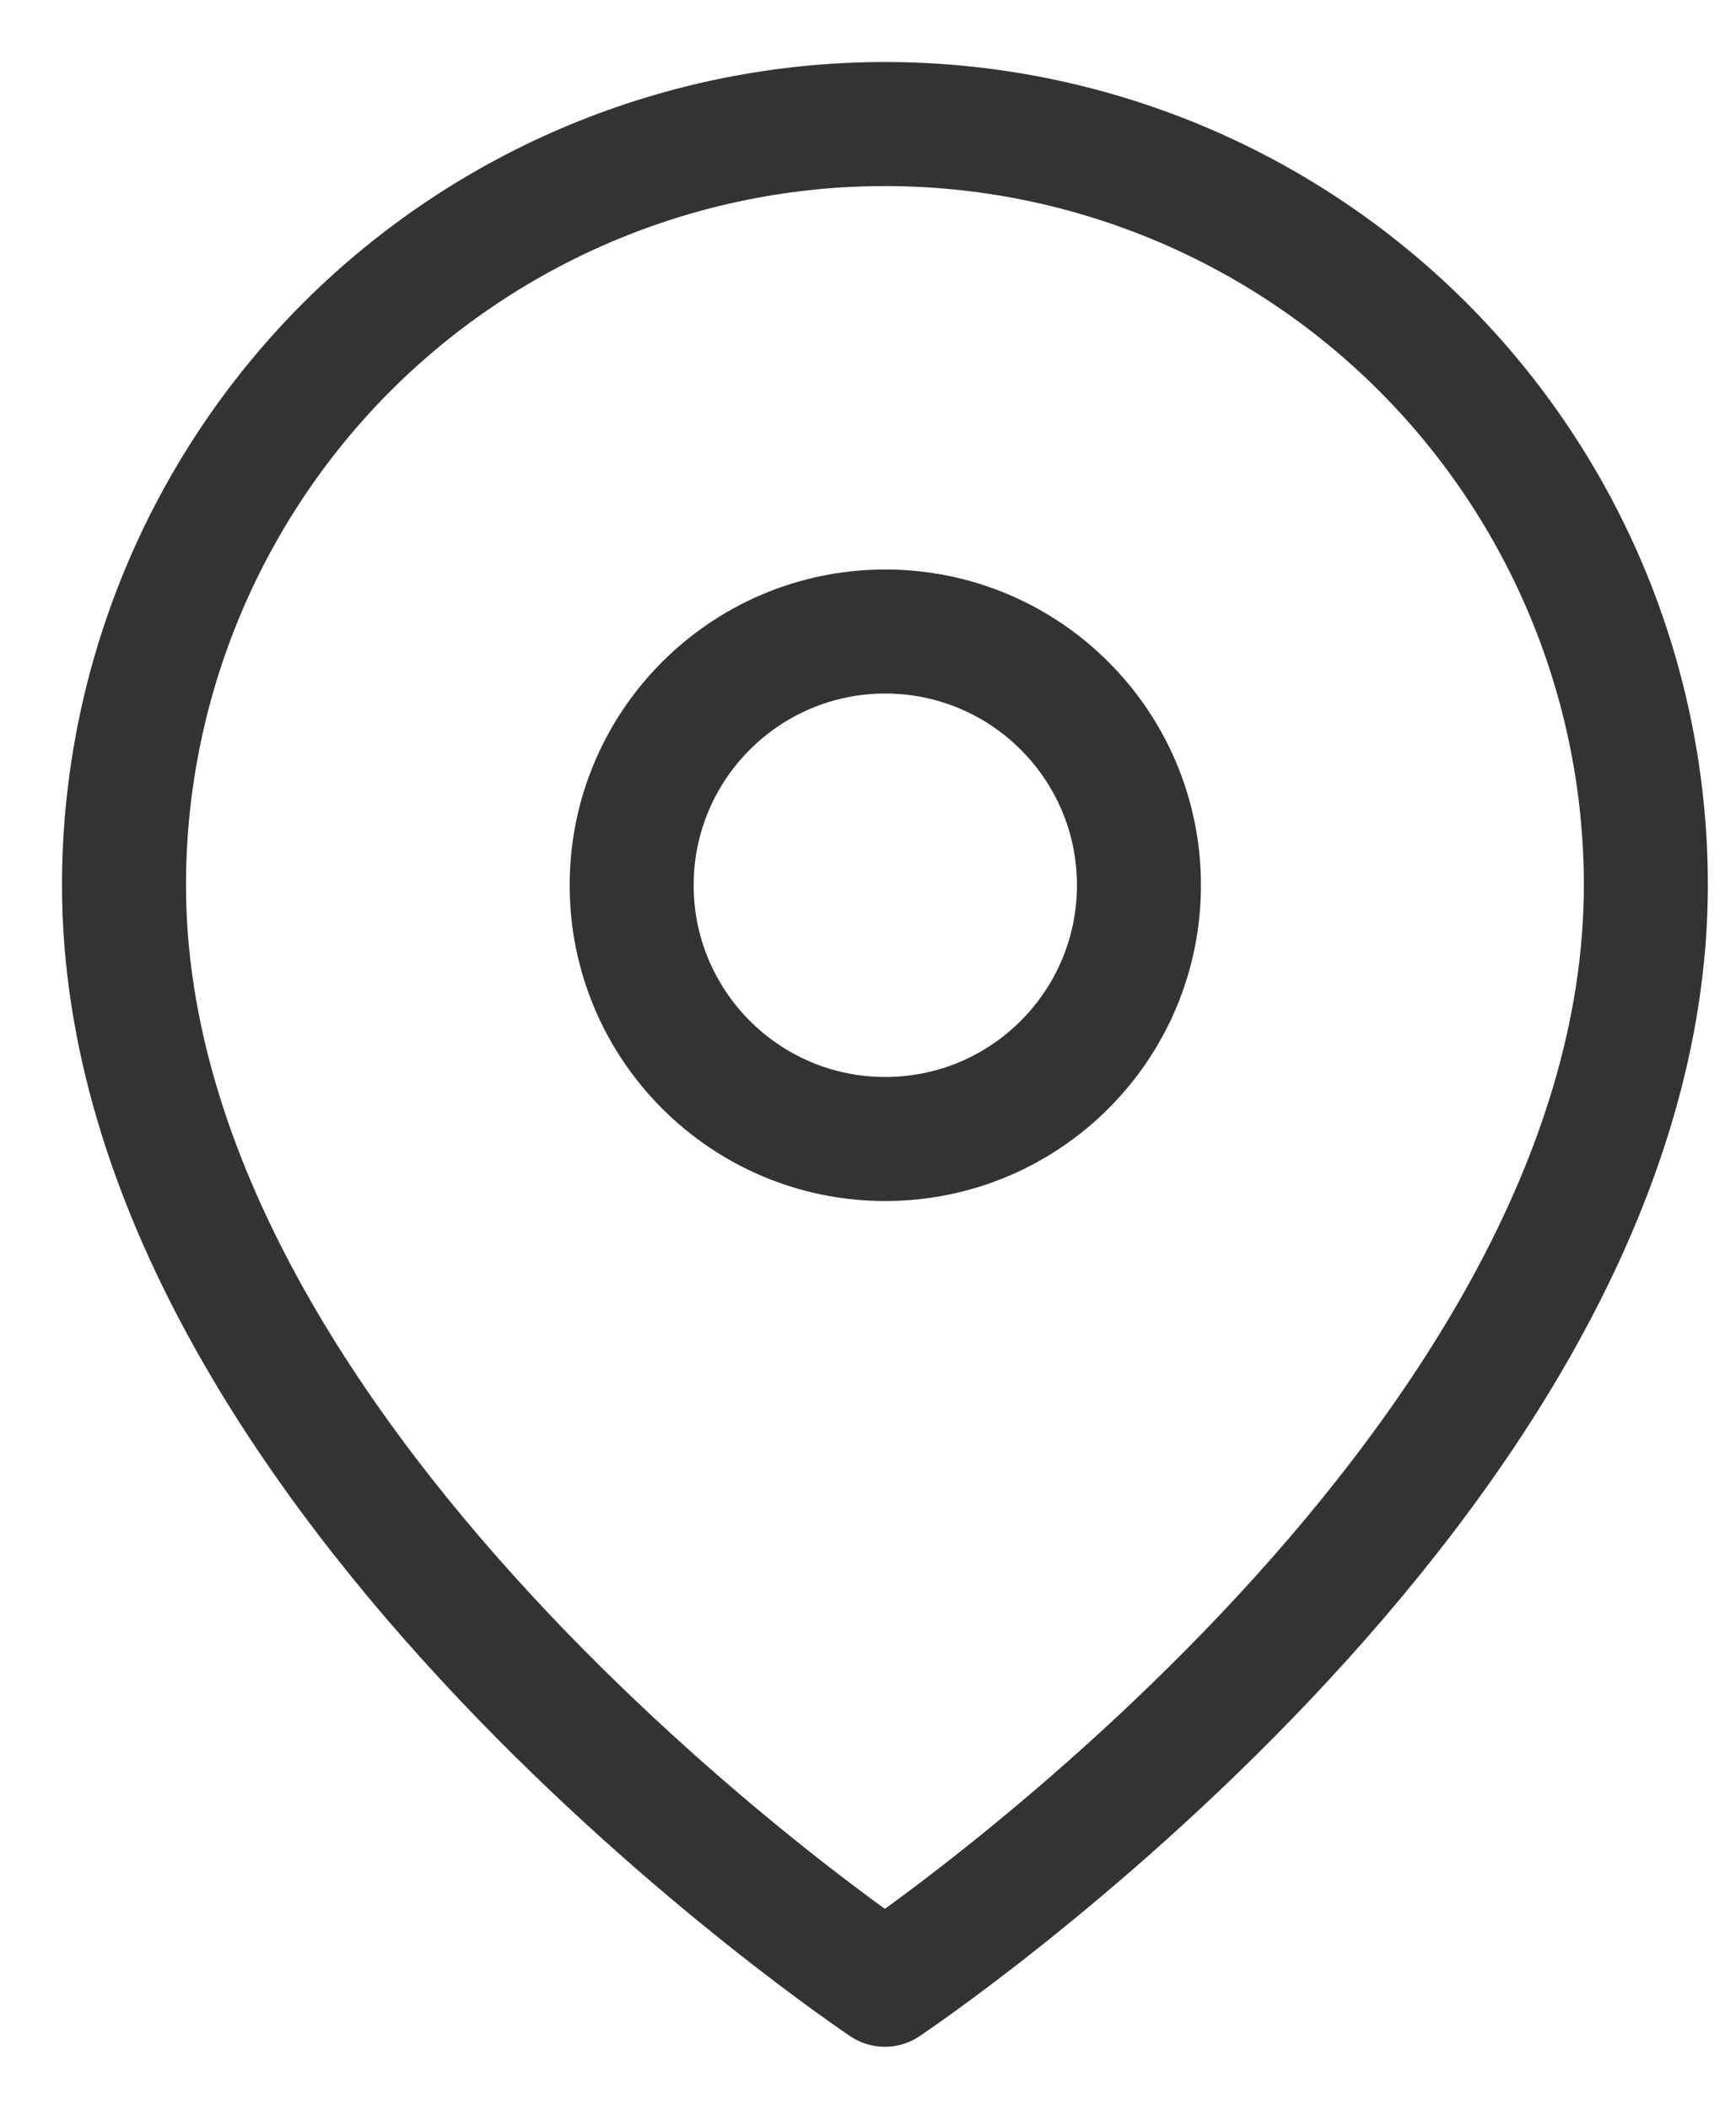 <svg width="14" height="17" viewBox="0 0 14 17" fill="none" xmlns="http://www.w3.org/2000/svg">
<path d="M13.273 7.136C13.273 11.909 7.136 16 7.136 16C7.136 16 1 11.909 1 7.136C1 5.509 1.647 3.948 2.797 2.797C3.948 1.647 5.509 1 7.136 1C8.764 1 10.325 1.647 11.475 2.797C12.626 3.948 13.273 5.509 13.273 7.136Z" stroke="#333333" stroke-linecap="round" stroke-linejoin="round"/>
<path d="M7.139 9.182C8.269 9.182 9.185 8.266 9.185 7.136C9.185 6.007 8.269 5.091 7.139 5.091C6.01 5.091 5.094 6.007 5.094 7.136C5.094 8.266 6.01 9.182 7.139 9.182Z" stroke="#333333" stroke-linecap="round" stroke-linejoin="round"/>
</svg>
